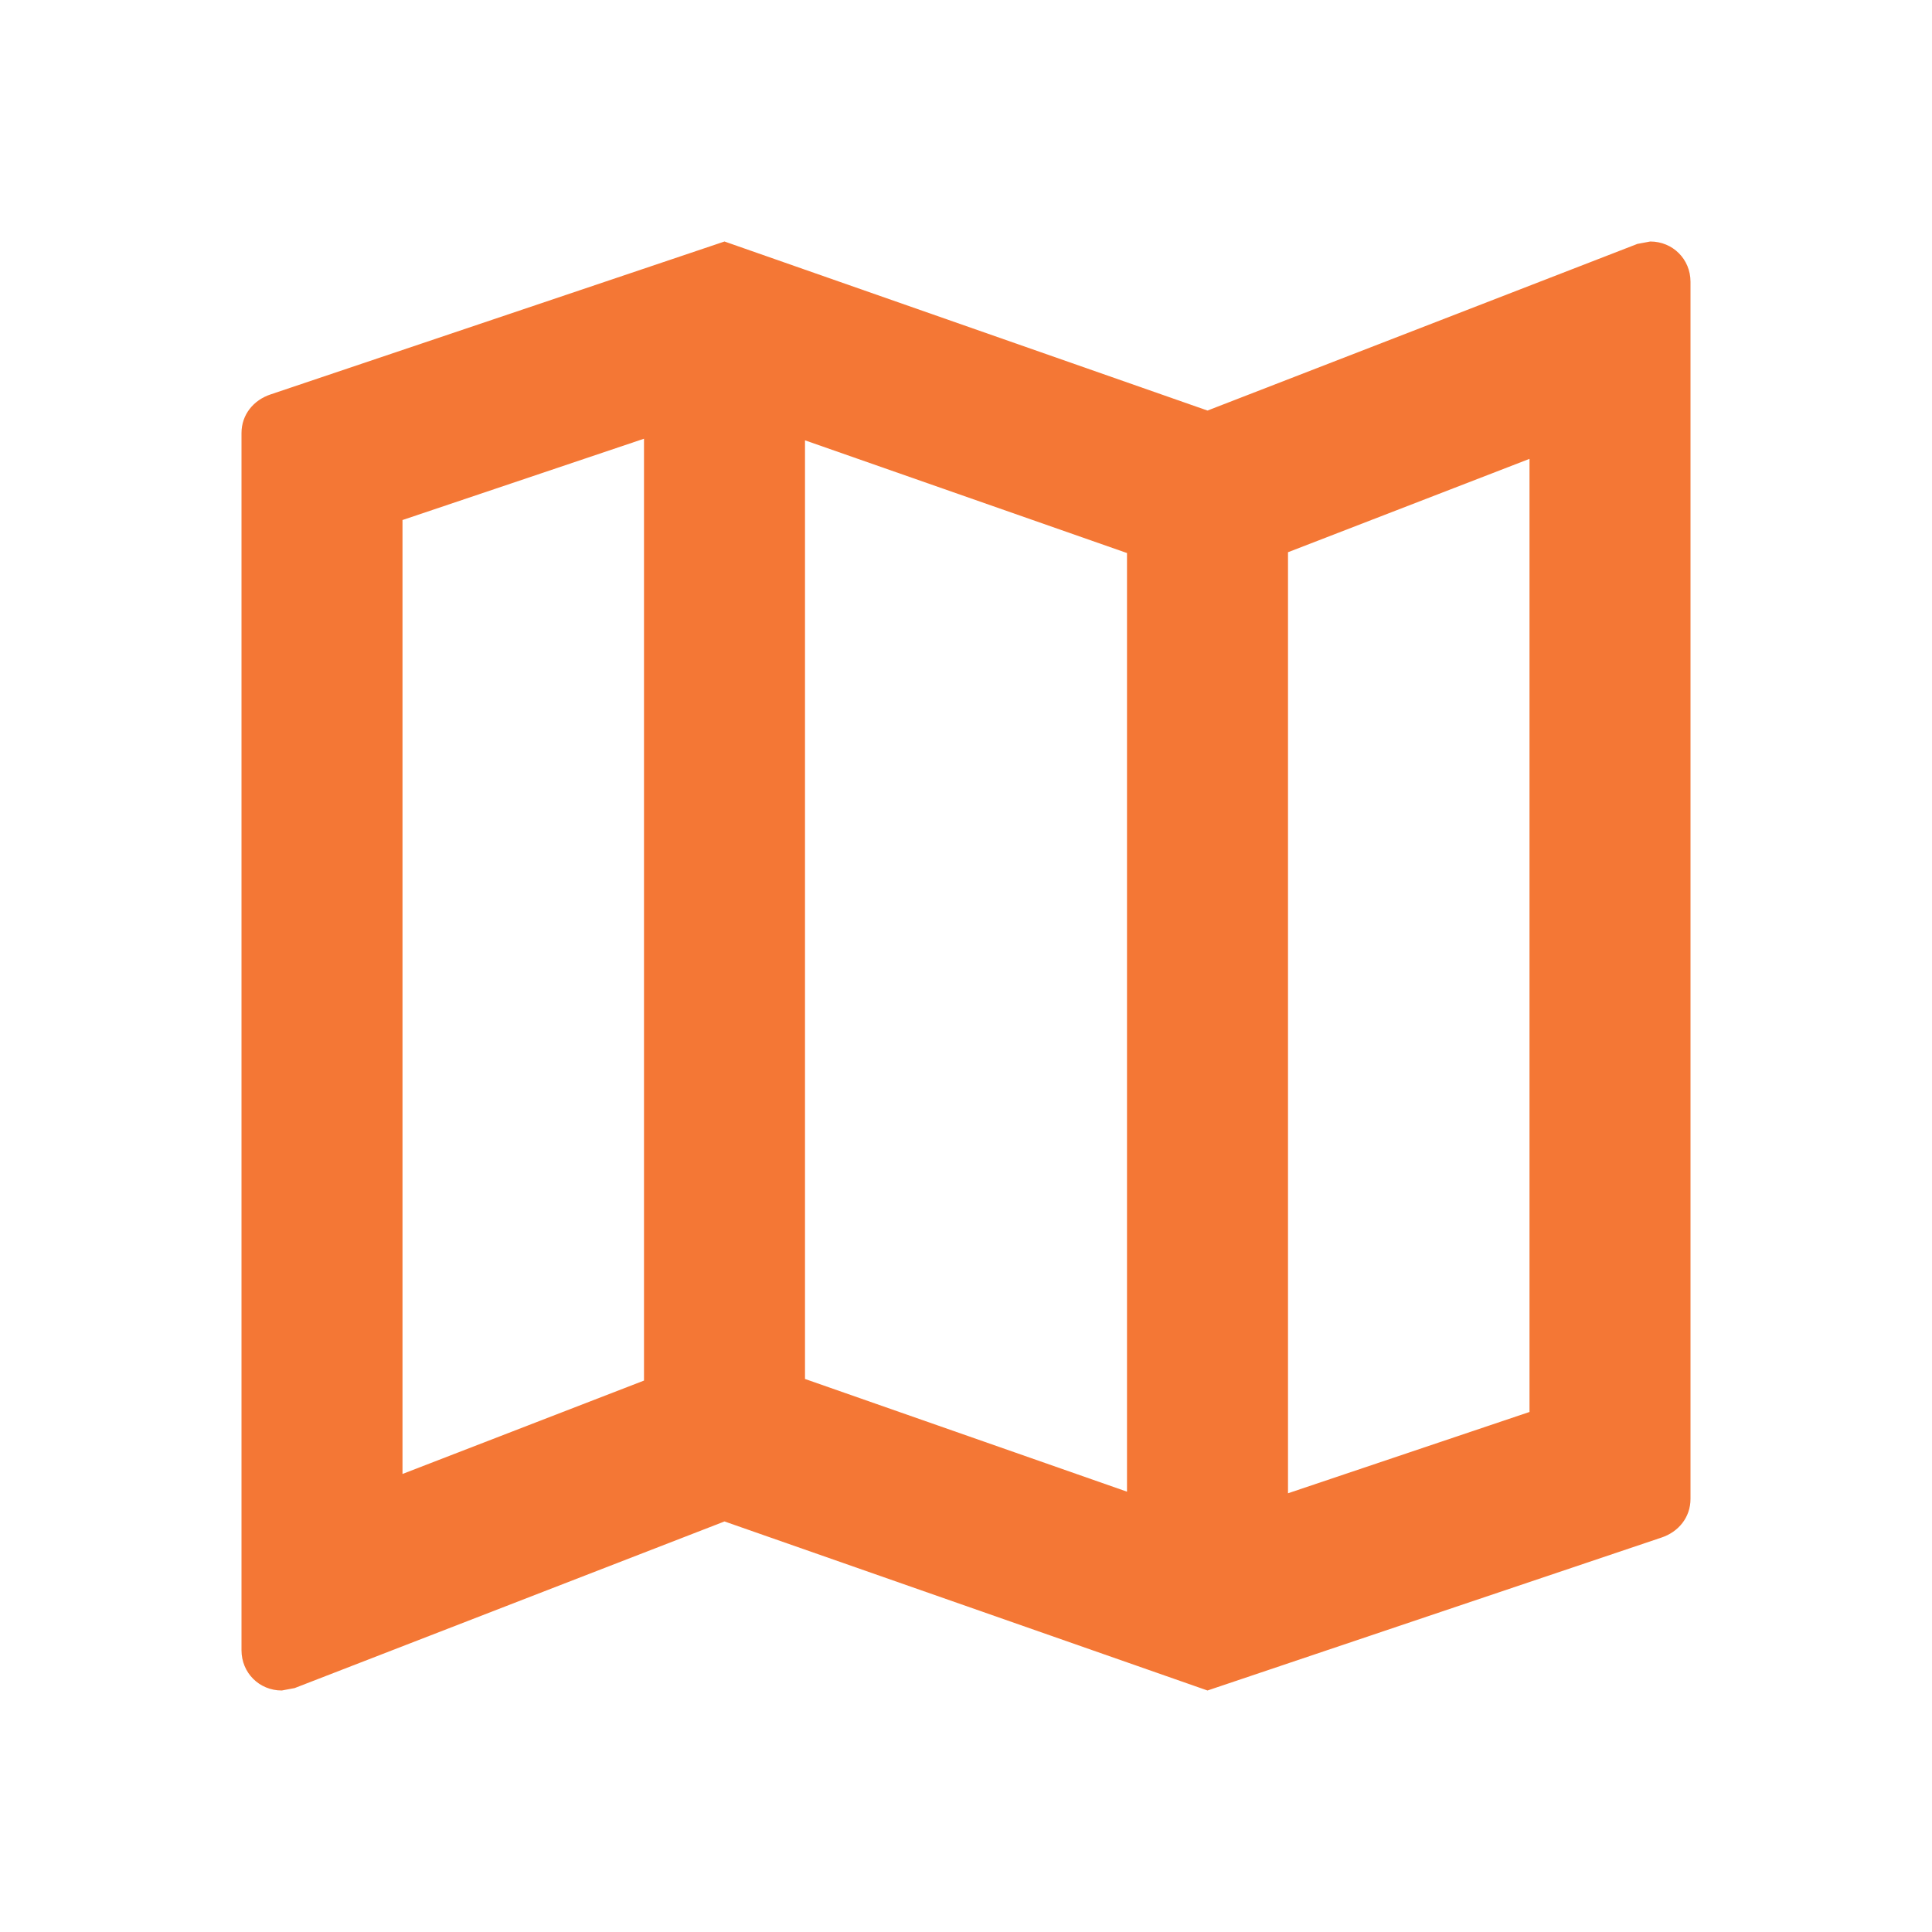 <?xml version="1.0" encoding="UTF-8"?>
<svg xmlns="http://www.w3.org/2000/svg" width="60" height="60" viewBox="0 0 60 60" fill="none">
  <g id="MapOutlined">
    <path id="Vector" d="M51.25 7.5L50.85 7.575L37.5 12.75L22.5 7.5L8.4 12.25C7.875 12.425 7.5 12.875 7.5 13.45V51.25C7.5 51.95 8.05 52.5 8.75 52.5L9.15 52.425L22.5 47.25L37.5 52.5L51.6 47.75C52.125 47.575 52.5 47.125 52.5 46.55V8.75C52.5 8.05 51.95 7.5 51.25 7.5ZM25 13.675L35 17.175V46.325L25 42.825V13.675ZM12.5 16.15L20 13.625V42.875L12.5 45.775V16.15ZM47.5 43.85L40 46.375V17.15L47.5 14.25V43.85Z" fill="#F47735"></path>
  </g>
</svg>
